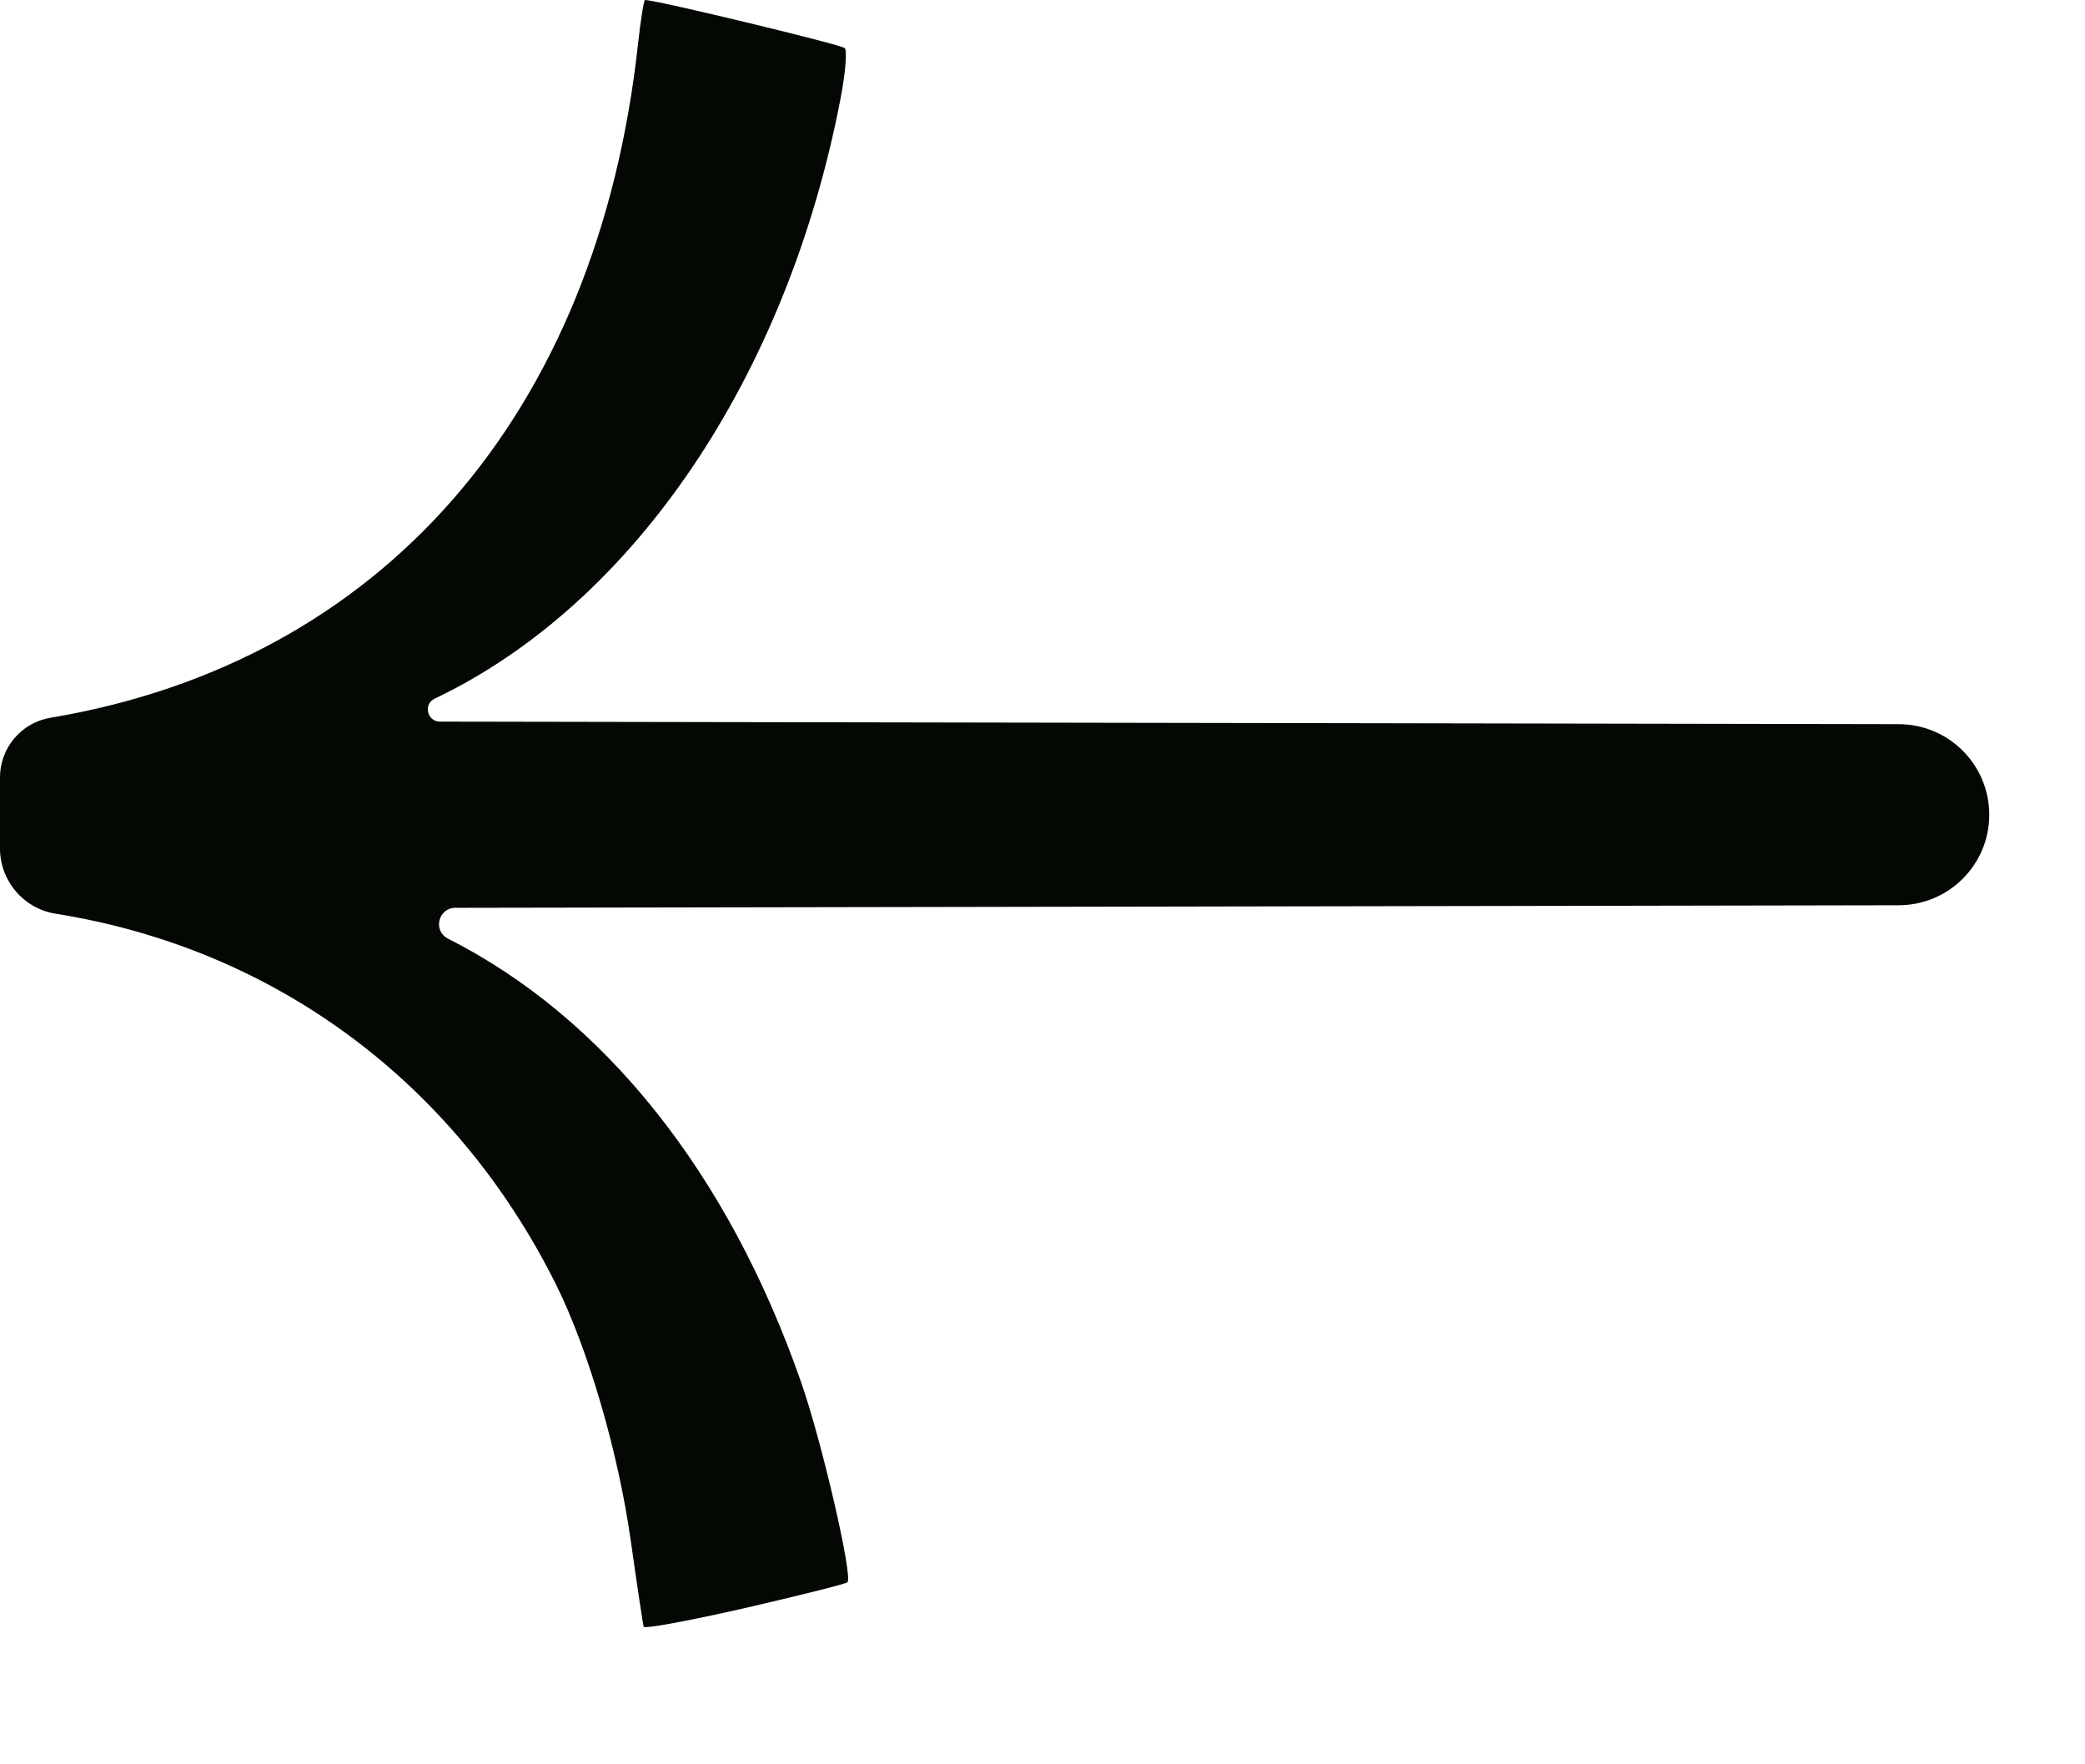 <?xml version="1.0" encoding="UTF-8"?> <svg xmlns="http://www.w3.org/2000/svg" width="13" height="11" viewBox="0 0 13 11" fill="none"> <path d="M5.284 9.865C5.274 9.875 4.986 9.947 4.644 10.026C4.301 10.104 4.018 10.157 4.013 10.142C4.009 10.127 3.973 9.89 3.934 9.614C3.857 9.06 3.668 8.413 3.467 8.009C2.839 6.748 1.713 5.914 0.348 5.697C0.147 5.665 -7.55546e-05 5.492 -7.55546e-05 5.289V5.085V4.847C-7.55546e-05 4.663 0.133 4.505 0.315 4.475C2.38 4.128 3.726 2.584 3.978 0.274C3.995 0.123 4.014 -0 4.022 -0C4.092 -0 5.246 0.278 5.267 0.3C5.283 0.316 5.271 0.457 5.241 0.614C4.907 2.351 3.951 3.765 2.71 4.356C2.638 4.39 2.663 4.498 2.742 4.499L8.533 4.509L11.84 4.515C12.151 4.516 12.403 4.768 12.403 5.08C12.403 5.391 12.151 5.643 11.84 5.644L8.523 5.65L2.838 5.66C2.732 5.661 2.698 5.804 2.793 5.852C3.768 6.345 4.54 7.314 4.994 8.615C5.124 8.985 5.319 9.83 5.284 9.865Z" fill="#030803"></path> </svg> 
